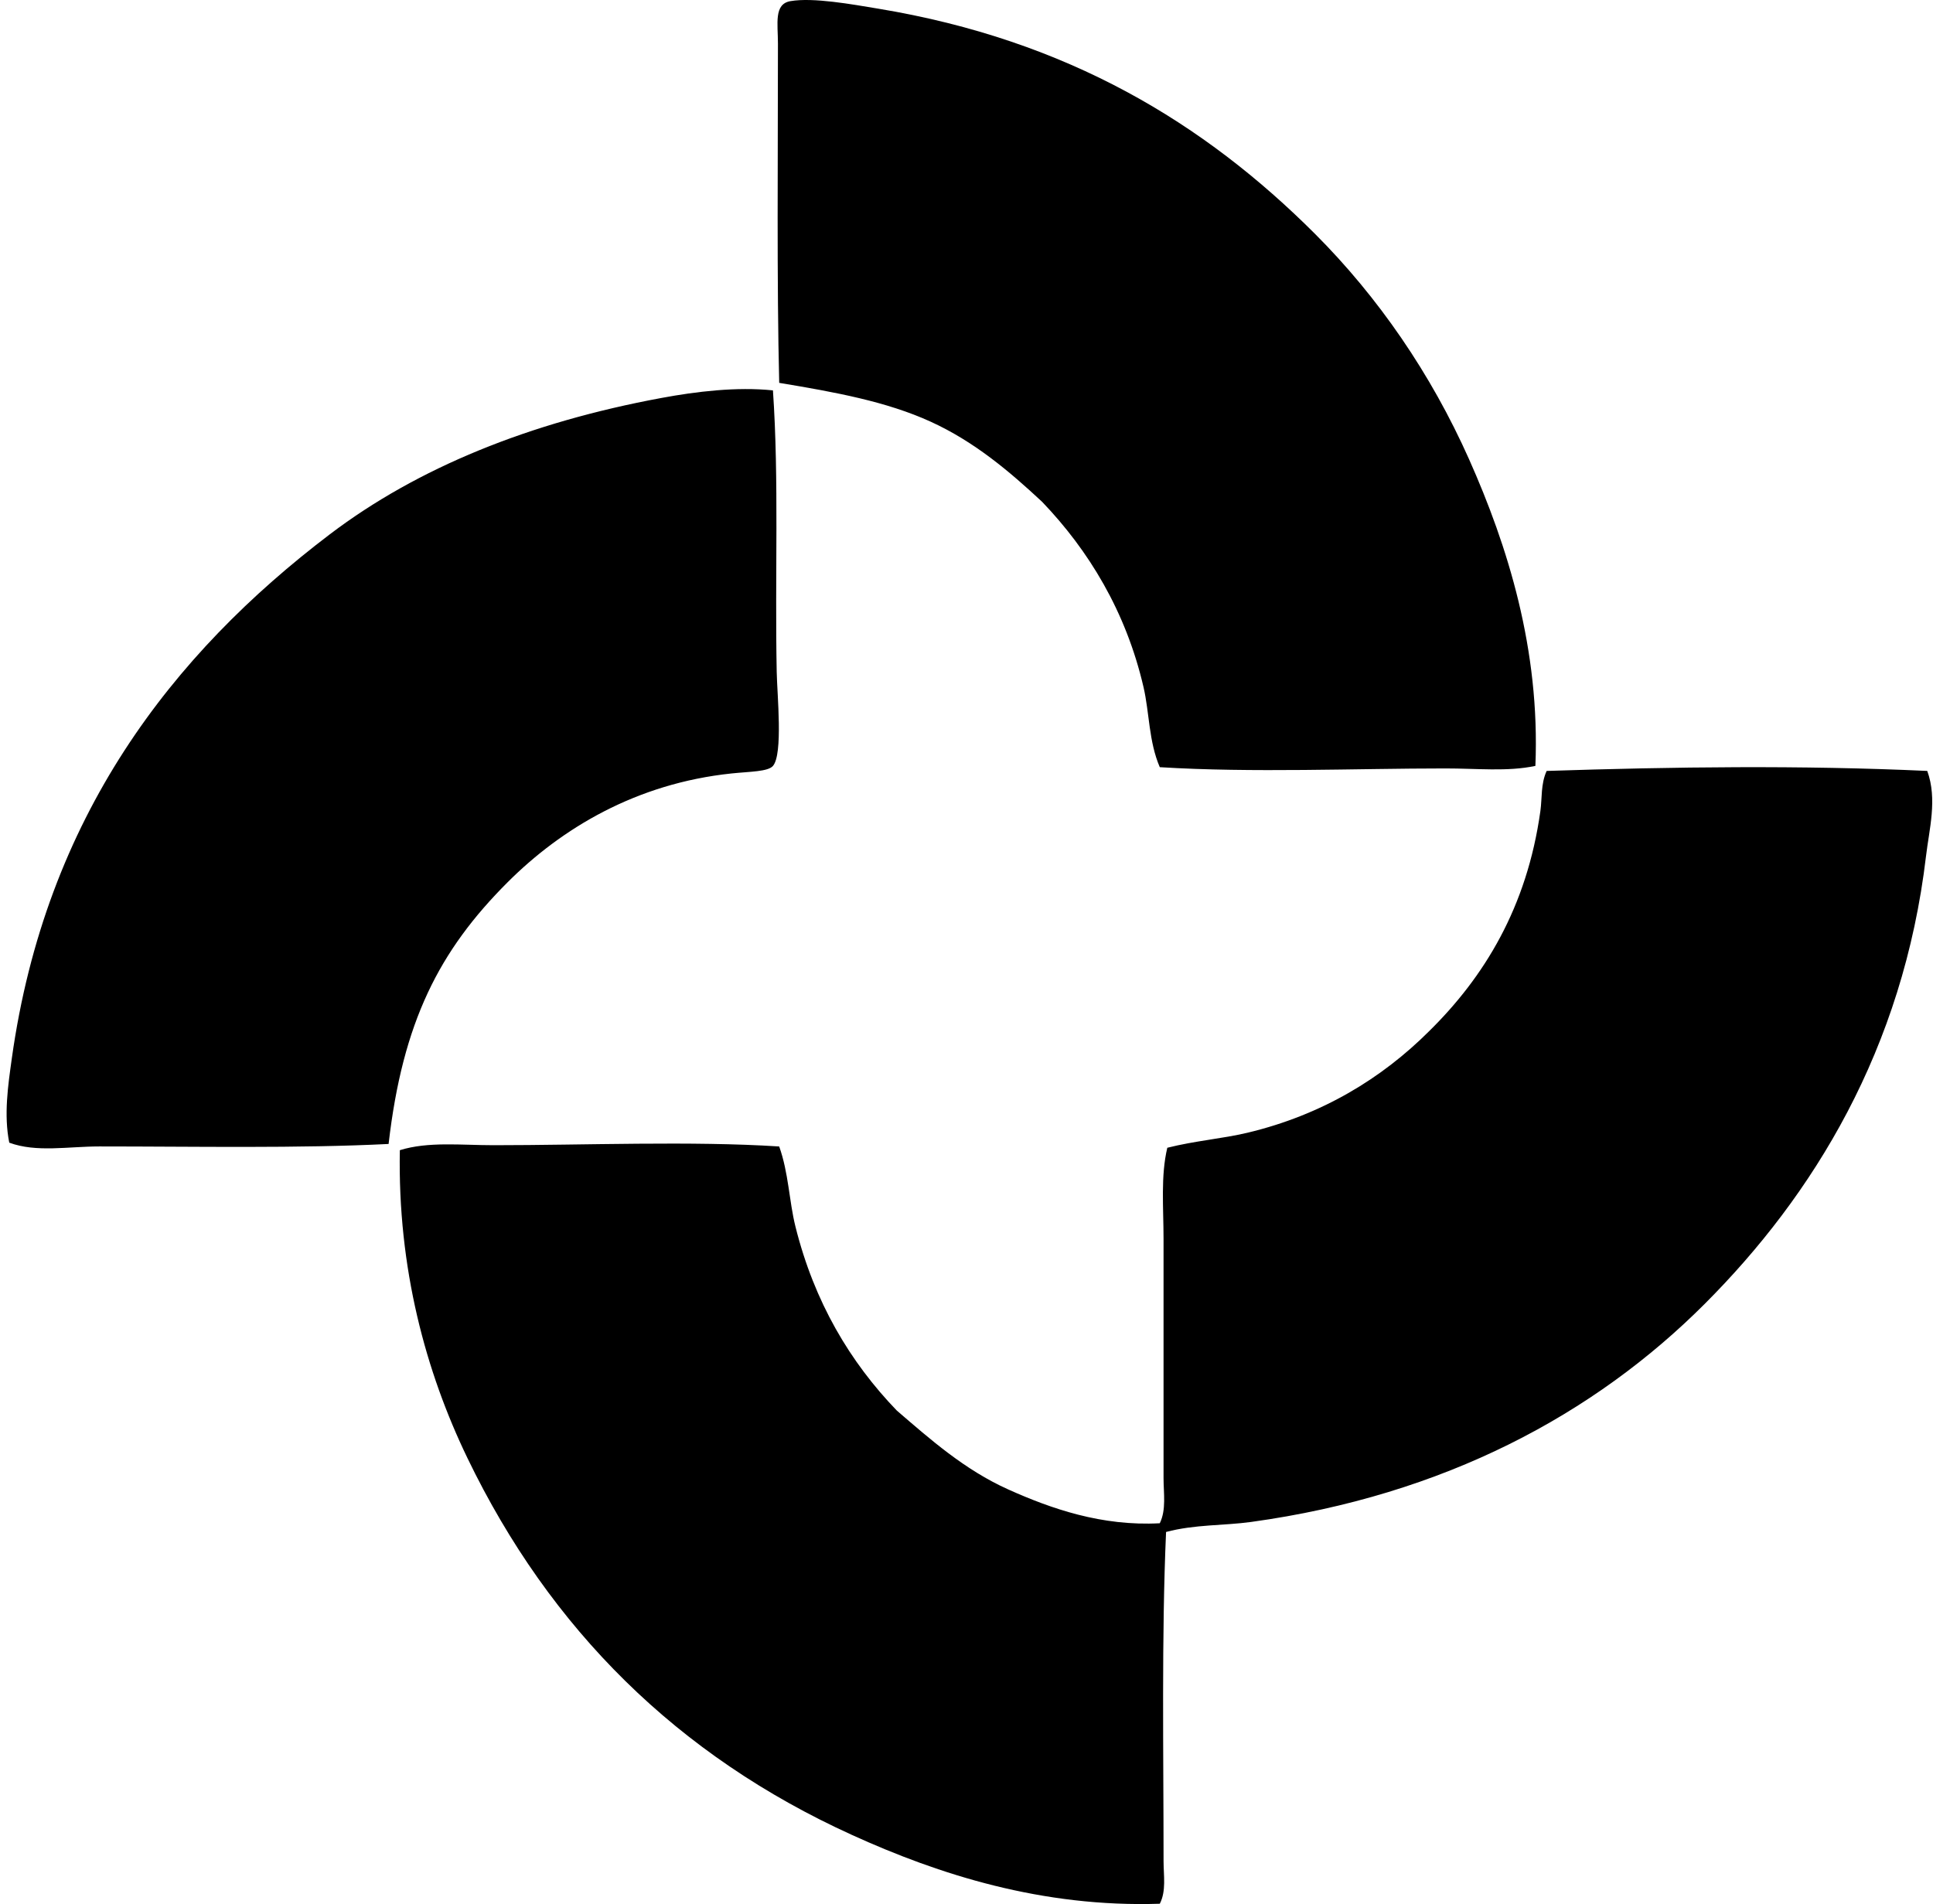 <svg xmlns="http://www.w3.org/2000/svg" width="203" height="200" fill="none" viewBox="0 0 203 200">
  <path fill="#000" fill-rule="evenodd" d="M161.244 80.45c-2.939.624-6.149.261-9.468.266-9.414 0-20.226.472-29.977-.132-1.167-2.71-1.081-5.703-1.709-8.412-1.848-7.968-5.784-14.386-10.65-19.463-3.432-3.197-7.109-6.317-11.7-8.414-4.636-2.116-9.997-3.1-15.909-4.08-.26-10.436-.133-24.055-.133-35.631 0-2.11-.444-4.164 1.315-4.465 2.386-.411 6.488.339 9.202.789 19.97 3.302 34.298 12.074 45.888 23.661 6.635 6.64 12.172 14.69 16.174 23.668 4.061 9.118 7.474 19.988 6.967 32.214ZM81.173 41.006c.648 9.43.195 19.468.396 29.584.046 2.392.677 8.615-.396 9.864-.517.604-2.411.588-4.337.788-10.032 1.048-17.87 5.773-23.537 11.44-7.166 7.164-11.013 14.646-12.49 27.48-9.468.476-20.285.26-30.372.26-3.305 0-6.615.655-9.465-.396-.586-2.931-.125-6.028.262-8.81 3.544-25.43 16.862-42.525 33.396-55.088C43.865 49.117 55.629 44.36 69.472 41.8c3.612-.672 7.892-1.192 11.701-.794Zm121.224 39.971c1.081 2.985.2 6.139-.13 8.942-2.401 20.335-11.853 35.653-23.272 47.072-11.527 11.525-27.265 20.069-47.597 22.873-2.904.401-5.917.249-8.94 1.054-.479 10.885-.263 23.096-.263 34.58 0 1.509.296 3.126-.395 4.47-12.349.406-23.177-3.059-32.345-7.234-18.268-8.311-31.672-21.567-40.363-39.575-4.384-9.081-7.34-19.947-7.101-32.344 2.975-.927 6.437-.523 9.861-.523 9.542 0 20.78-.461 29.977.133.997 2.787 1.032 5.71 1.707 8.414 1.983 7.949 5.746 14.245 10.65 19.33 3.459 2.975 7.1 6.217 11.7 8.282 4.503 2.021 9.813 3.879 15.911 3.551.696-1.416.396-3.158.396-4.73v-25.114c0-3.313-.312-6.618.395-9.598 2.904-.732 5.762-.948 8.415-1.577 7.848-1.872 14.128-5.73 19.064-10.652 5.787-5.689 10.289-13.007 11.701-23.139.187-1.35.032-2.847.658-4.213 13.332-.436 26.715-.612 39.971-.002Z" clip-rule="evenodd"/>
</svg>
